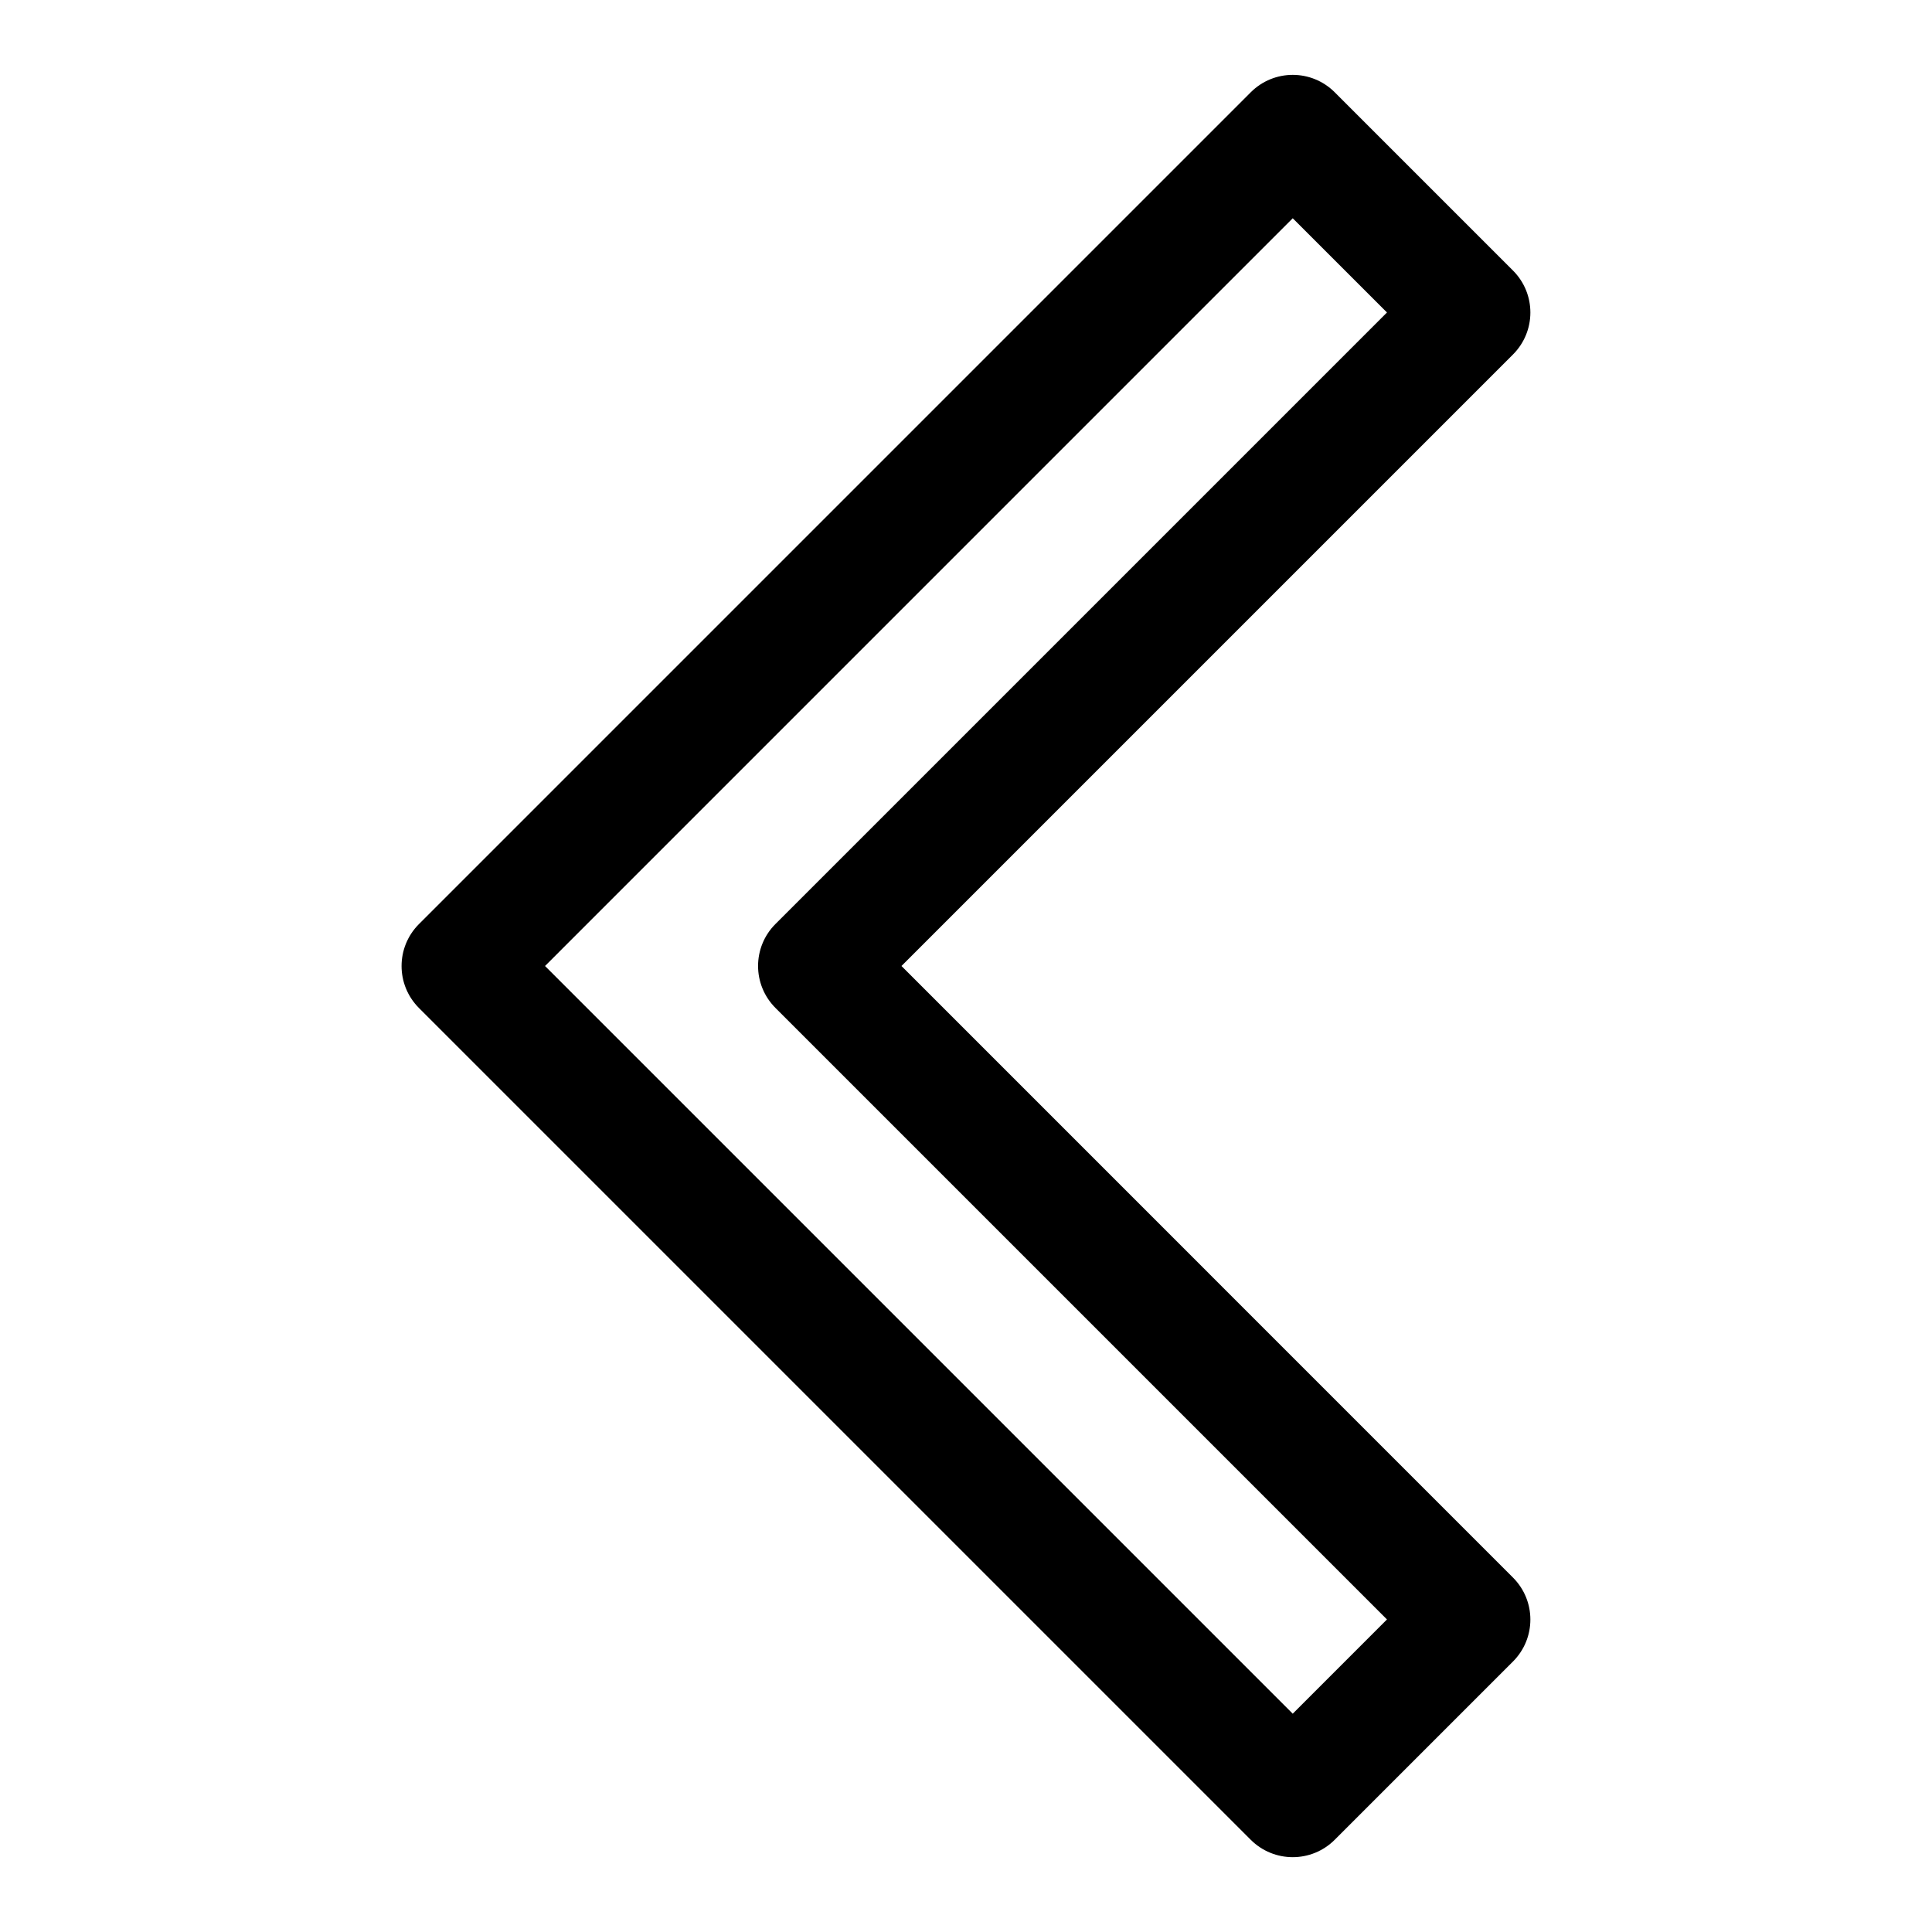 <?xml version="1.0" encoding="UTF-8"?>
<!-- Uploaded to: SVG Find, www.svgrepo.com, Generator: SVG Find Mixer Tools -->
<svg fill="#000000" width="800px" height="800px" version="1.1" viewBox="144 144 512 512" xmlns="http://www.w3.org/2000/svg">
 <path d="m382.9 400 162.05-162.05c6.156-6.156 6.156-16.105 0-22.262l-47.23-47.23c-6.156-6.156-16.105-6.156-22.262 0l-220.42 220.42c-6.156 6.156-6.156 16.105 0 22.262l220.42 220.42c3.07 3.066 7.098 4.609 11.129 4.609s8.062-1.543 11.133-4.613l47.23-47.23c6.156-6.156 6.156-16.105 0-22.262zm103.69 198.15-198.15-198.15 198.15-198.16 24.973 24.969-162.05 162.05c-6.156 6.156-6.156 16.105 0 22.262l162.05 162.05z"/>
</svg>
